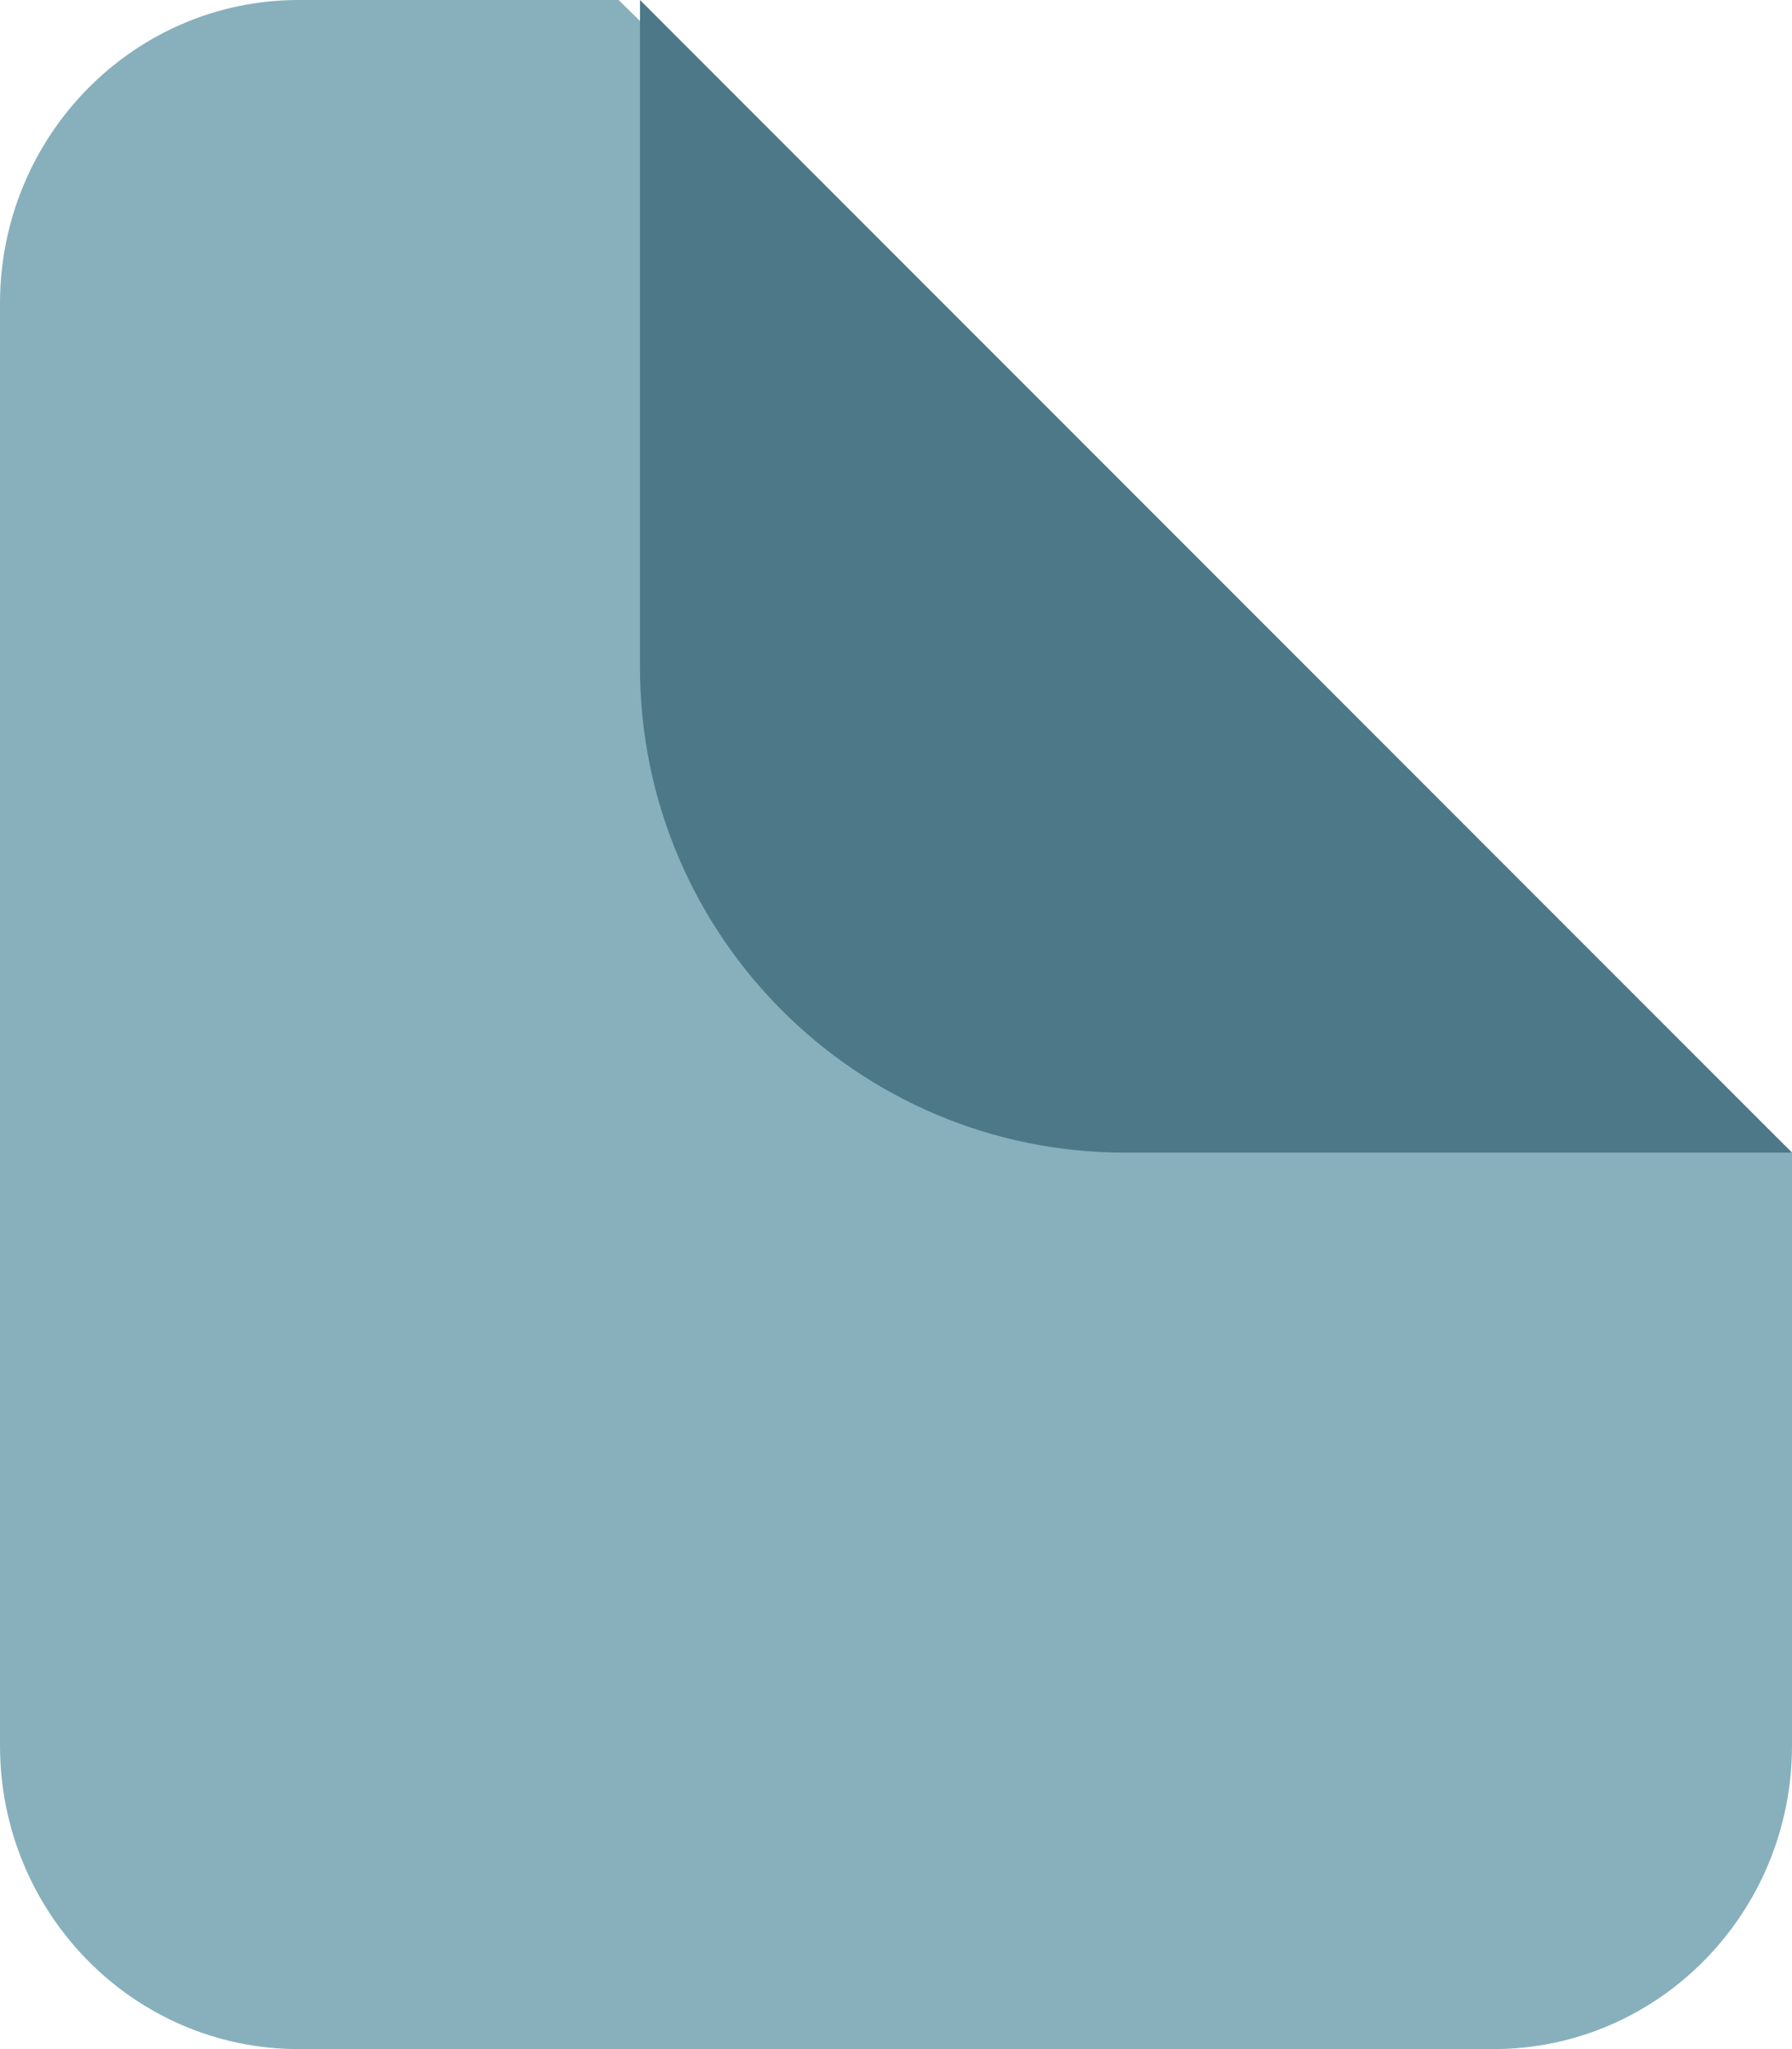 <svg width="14" height="16" viewBox="0 0 14 16" xmlns="http://www.w3.org/2000/svg"><g fill="none" fill-rule="evenodd"><path d="M11.667 16H2.333C1.045 16 0 14.939 0 13.63V2.37C0 1.061 1.045 0 2.333 0h2.5L14 9v4.63C14 14.939 12.955 16 11.667 16z" fill="#87B0BC" style=""></path><path d="M5 0v5.211C5 7.304 6.697 9 8.789 9H14" fill="#4C7887"></path></g></svg>